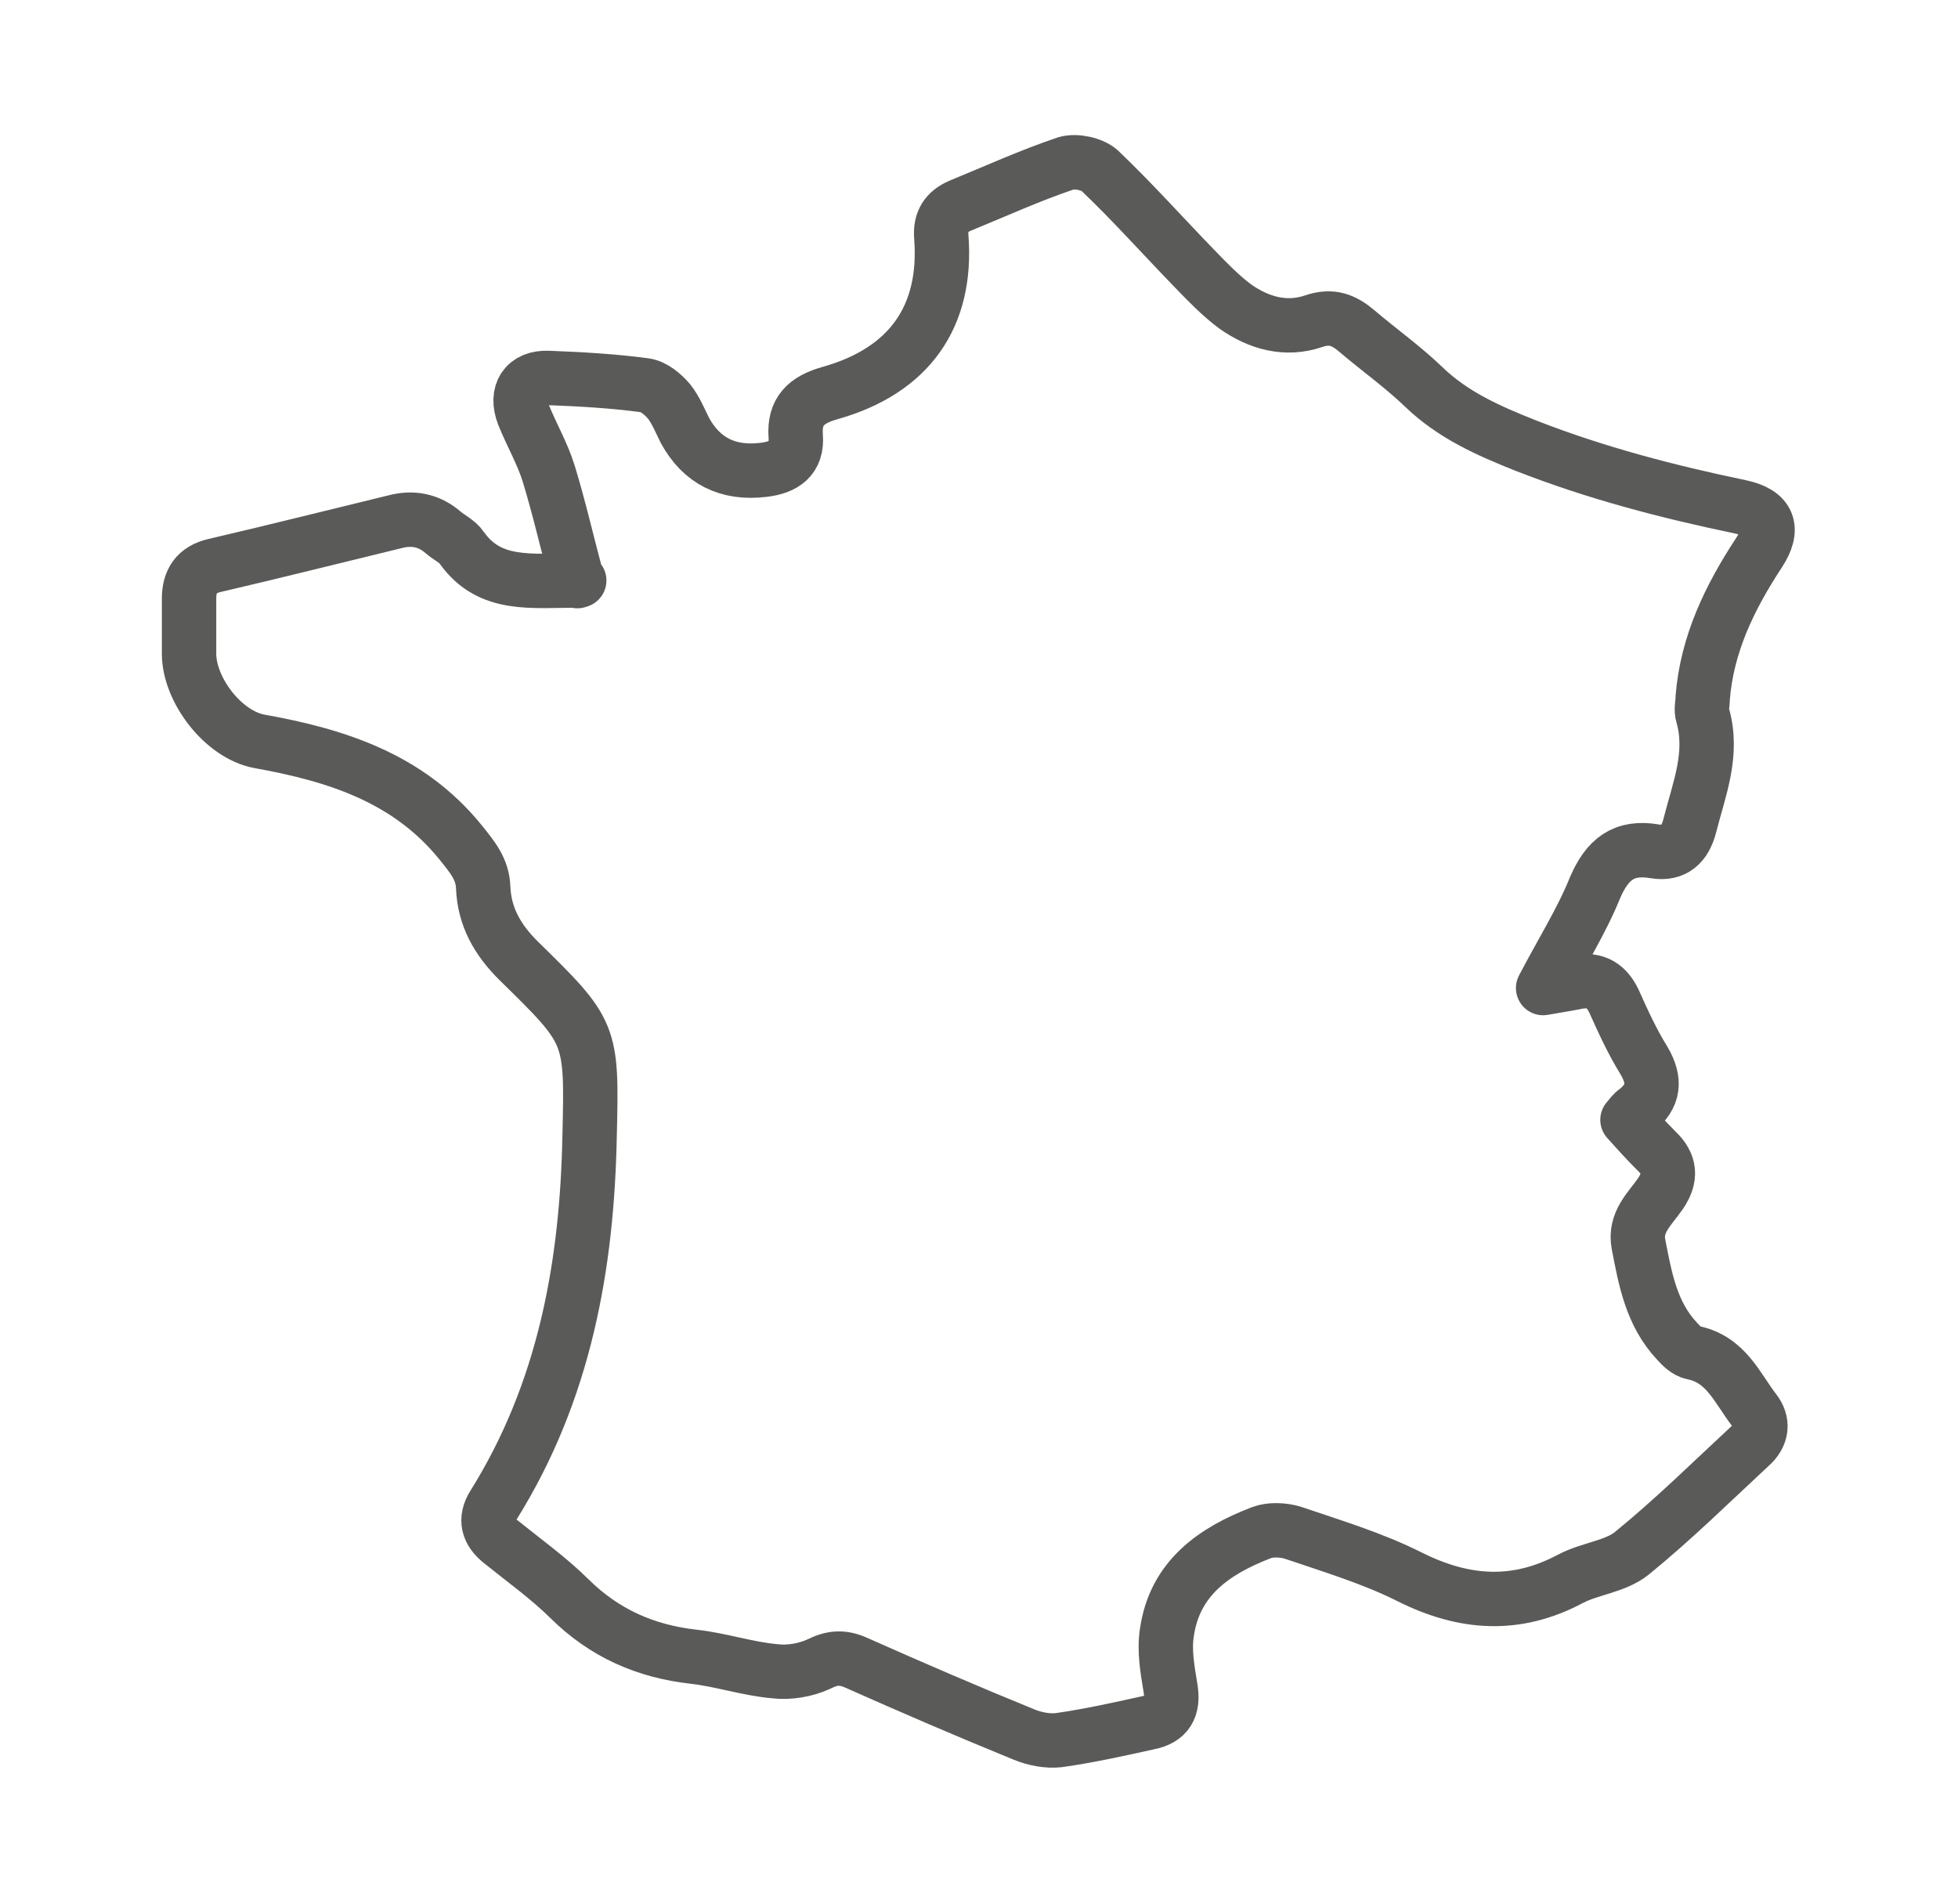 <svg xmlns="http://www.w3.org/2000/svg" width="36" height="35" viewBox="0 0 36 35" fill="none">
  <path d="M10.65 10.673C9.761 10.673 9.008 10.796 8.491 10.073C8.412 9.951 8.255 9.884 8.142 9.784C7.884 9.562 7.58 9.506 7.254 9.595C6.152 9.862 5.05 10.14 3.948 10.396C3.611 10.473 3.476 10.684 3.476 11.007C3.476 11.34 3.476 11.685 3.476 12.018C3.476 12.685 4.105 13.508 4.769 13.63C6.197 13.886 7.512 14.308 8.468 15.487C8.682 15.754 8.873 15.976 8.884 16.32C8.907 16.854 9.143 17.276 9.537 17.666C10.875 18.977 10.886 18.988 10.841 20.867C10.796 23.268 10.38 25.58 9.075 27.67C8.907 27.937 8.974 28.159 9.21 28.348C9.638 28.693 10.088 29.015 10.47 29.393C11.111 30.027 11.864 30.36 12.752 30.46C13.258 30.516 13.742 30.683 14.248 30.727C14.507 30.76 14.822 30.705 15.058 30.594C15.305 30.471 15.496 30.46 15.744 30.571C16.767 31.027 17.801 31.472 18.836 31.894C19.027 31.972 19.263 32.017 19.466 31.994C20.017 31.916 20.568 31.794 21.119 31.672C21.456 31.605 21.58 31.405 21.523 31.049C21.467 30.705 21.4 30.349 21.456 30.005C21.602 29.015 22.322 28.515 23.188 28.181C23.356 28.115 23.593 28.126 23.772 28.181C24.492 28.426 25.234 28.648 25.92 28.993C26.921 29.493 27.877 29.56 28.878 29.026C29.237 28.837 29.698 28.804 30.002 28.559C30.767 27.937 31.464 27.248 32.183 26.581C32.397 26.392 32.431 26.147 32.251 25.925C31.936 25.514 31.734 24.991 31.126 24.869C31.014 24.847 30.913 24.747 30.834 24.658C30.362 24.157 30.249 23.513 30.126 22.879C30.047 22.468 30.339 22.223 30.53 21.945C30.733 21.645 30.71 21.401 30.452 21.156C30.272 20.978 30.103 20.789 29.923 20.589C29.991 20.511 30.024 20.456 30.081 20.422C30.418 20.155 30.441 19.866 30.227 19.5C30.013 19.155 29.845 18.788 29.676 18.41C29.518 18.077 29.282 17.988 28.945 18.066C28.776 18.099 28.619 18.121 28.372 18.166C28.72 17.499 29.08 16.932 29.327 16.32C29.552 15.798 29.856 15.553 30.429 15.653C30.778 15.709 30.98 15.531 31.07 15.175C31.239 14.508 31.509 13.864 31.306 13.152C31.273 13.052 31.306 12.941 31.306 12.83C31.385 11.841 31.801 10.985 32.341 10.162C32.633 9.717 32.521 9.428 31.992 9.317C30.654 9.039 29.338 8.695 28.057 8.194C27.359 7.917 26.707 7.628 26.168 7.105C25.785 6.738 25.347 6.427 24.942 6.082C24.706 5.882 24.481 5.793 24.155 5.905C23.637 6.082 23.143 5.938 22.715 5.638C22.445 5.438 22.209 5.193 21.973 4.949C21.389 4.348 20.826 3.715 20.219 3.137C20.084 3.014 19.78 2.948 19.601 3.003C18.937 3.226 18.307 3.515 17.655 3.781C17.397 3.893 17.284 4.07 17.307 4.359C17.419 5.816 16.722 6.816 15.26 7.227C14.822 7.35 14.597 7.561 14.63 8.017C14.664 8.428 14.417 8.595 14.034 8.639C13.382 8.717 12.899 8.472 12.595 7.917C12.505 7.739 12.426 7.539 12.303 7.383C12.19 7.25 12.022 7.105 11.853 7.083C11.268 7.005 10.684 6.972 10.088 6.949C9.66 6.927 9.469 7.227 9.626 7.628C9.773 7.994 9.975 8.339 10.088 8.706C10.279 9.328 10.425 9.973 10.616 10.684L10.65 10.673Z" stroke="#5A5A59" stroke-linecap="round" stroke-linejoin="round"/>
</svg>
